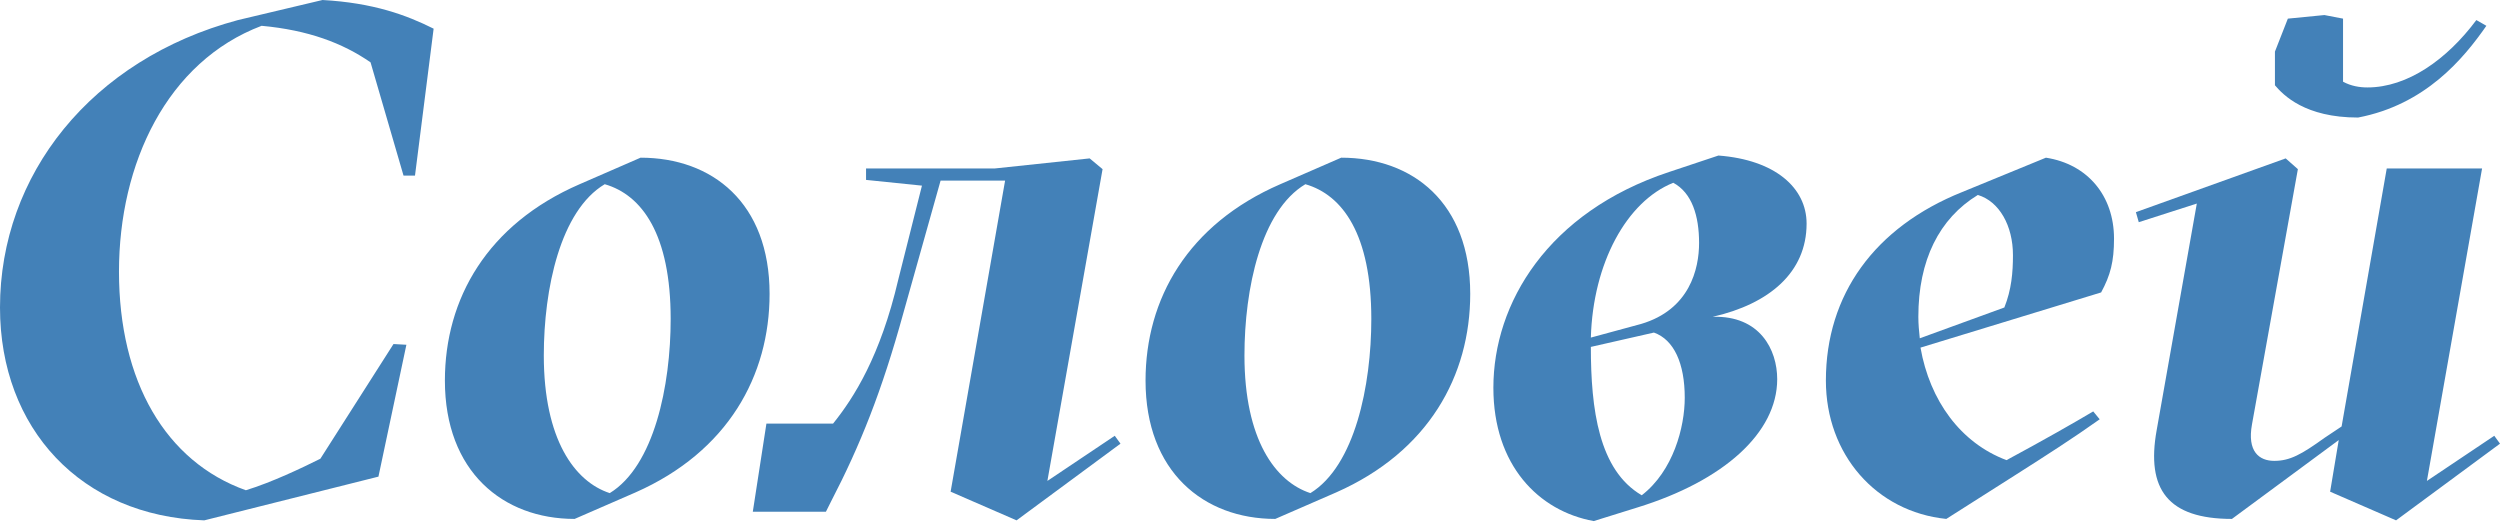 <?xml version="1.0" encoding="UTF-8"?> <svg xmlns="http://www.w3.org/2000/svg" width="1200" height="251" viewBox="0 0 1200 251" fill="none"><path d="M1131.88 56.422C1106.42 56.422 1096.1 45.757 1091.97 40.94V24.77L1098.17 8.945L1115.71 7.225L1124.66 8.945V39.22C1128.44 41.284 1132.57 41.972 1136.35 41.972C1155.62 41.972 1174.54 28.555 1188.65 9.633L1193.46 12.385C1182.45 28.211 1164.22 50.229 1131.88 56.422ZM1122.59 211.238L1071.33 249.082C1040.71 249.082 1030.05 234.977 1035.21 206.422L1054.47 97.706L1026.61 106.651L1025.23 101.835L1097.13 76.032L1102.98 81.192L1080.96 203.669C1078.56 216.743 1084.4 221.215 1091.63 221.215C1099.2 221.215 1104.7 218.119 1115.71 210.206L1123.97 204.702L1145.64 80.848H1191.4L1164.91 230.848L1197.25 209.174L1200 212.958L1150.11 249.77L1118.46 236.009L1122.59 211.238Z" fill="#4381B8"></path><path d="M1014.73 114.564C1014.73 125.573 1013.01 132.11 1008.54 140.367L921.839 166.858C926.311 192.317 941.105 212.615 963.123 220.872C981.013 211.239 995.462 202.982 1004.75 197.477L1007.85 201.261C994.774 210.55 982.389 218.463 967.251 228.096L934.224 249.083C900.508 245.642 876.426 218.119 876.426 182.684C876.426 141.399 899.82 109.06 941.793 92.202L982.045 75.688C1002 78.784 1014.73 93.922 1014.73 114.564ZM921.494 162.385L962.091 147.592C965.531 138.991 966.219 130.734 966.219 122.477C966.219 108.372 959.683 96.674 949.361 93.578C930.783 104.931 920.806 124.885 920.806 152.064C920.806 155.505 921.15 159.289 921.494 162.385Z" fill="#4381B8"></path><path d="M867.165 107.34C867.165 130.734 849.276 145.872 822.097 152.064C844.803 151.376 853.06 167.89 853.06 181.996C853.06 207.798 827.257 230.849 785.973 243.578L764.987 250.115C738.496 245.298 716.821 223.28 716.821 186.124C716.821 145.528 742.968 101.835 801.11 82.569L824.849 74.656C852.028 76.72 867.165 90.138 867.165 107.34ZM763.61 162.041L787.693 155.505C811.088 148.624 815.56 129.014 815.56 116.629C815.56 103.555 812.12 92.546 803.175 87.73C780.812 96.674 764.643 126.262 763.61 162.041ZM788.037 237.729C803.175 226.032 808.679 205.046 808.679 190.94C808.679 174.427 803.519 163.074 793.886 159.633L763.61 166.514C763.61 196.445 767.395 225.688 788.037 237.729Z" fill="#4381B8"></path><path d="M641.373 236.353L612.13 249.083C577.727 249.083 549.86 226.376 549.86 182.684C549.86 143.463 570.158 107.683 614.538 88.417L643.782 75.688C678.185 75.688 705.708 97.362 705.708 141.055C705.708 180.275 685.754 216.743 641.373 236.353ZM628.988 236.697C650.318 223.624 658.231 185.092 658.231 153.096C658.231 112.5 644.47 93.578 626.58 88.417C605.249 101.147 597.337 138.647 597.337 170.642C597.337 210.895 612.13 231.193 628.988 236.697Z" fill="#4381B8"></path><path d="M537.835 212.958L487.949 249.77L456.298 236.009L482.445 86.697H451.481L433.591 150.344C423.27 187.844 412.949 213.647 398.844 240.825L396.436 245.642H361.344L367.88 203.325H399.876C409.853 190.94 422.582 170.986 431.183 134.174L442.536 89.105L415.702 86.353V80.848H477.628L523.041 76.032L529.234 81.192L502.743 230.848L535.082 209.174L537.835 212.958Z" fill="#4381B8"></path><path d="M305.064 236.353L275.821 249.083C241.417 249.083 213.55 226.376 213.55 182.684C213.55 143.463 233.848 107.683 278.229 88.417L307.472 75.688C341.876 75.688 369.399 97.362 369.399 141.055C369.399 180.275 349.445 216.743 305.064 236.353ZM292.679 236.697C314.009 223.624 321.922 185.092 321.922 153.096C321.922 112.5 308.16 93.578 290.27 88.417C268.94 101.147 261.027 138.647 261.027 170.642C261.027 210.895 275.821 231.193 292.679 236.697Z" fill="#4381B8"></path><path d="M181.651 228.784L98.05 249.771C38.876 247.706 0 205.734 0 147.592C0 83.945 43.693 28.555 114.22 9.633L154.817 0C179.243 1.376 195.069 7.225 208.142 13.761L199.197 84.289H193.693L177.867 29.931C164.45 20.642 147.936 14.45 125.573 12.385C80.16 29.587 57.11 78.44 57.11 130.39C57.11 183.028 79.472 221.56 118.005 235.321C130.39 231.537 144.839 224.656 153.784 220.183L188.876 165.138L195.069 165.482L181.651 228.784Z" fill="#4381B8"></path></svg> 